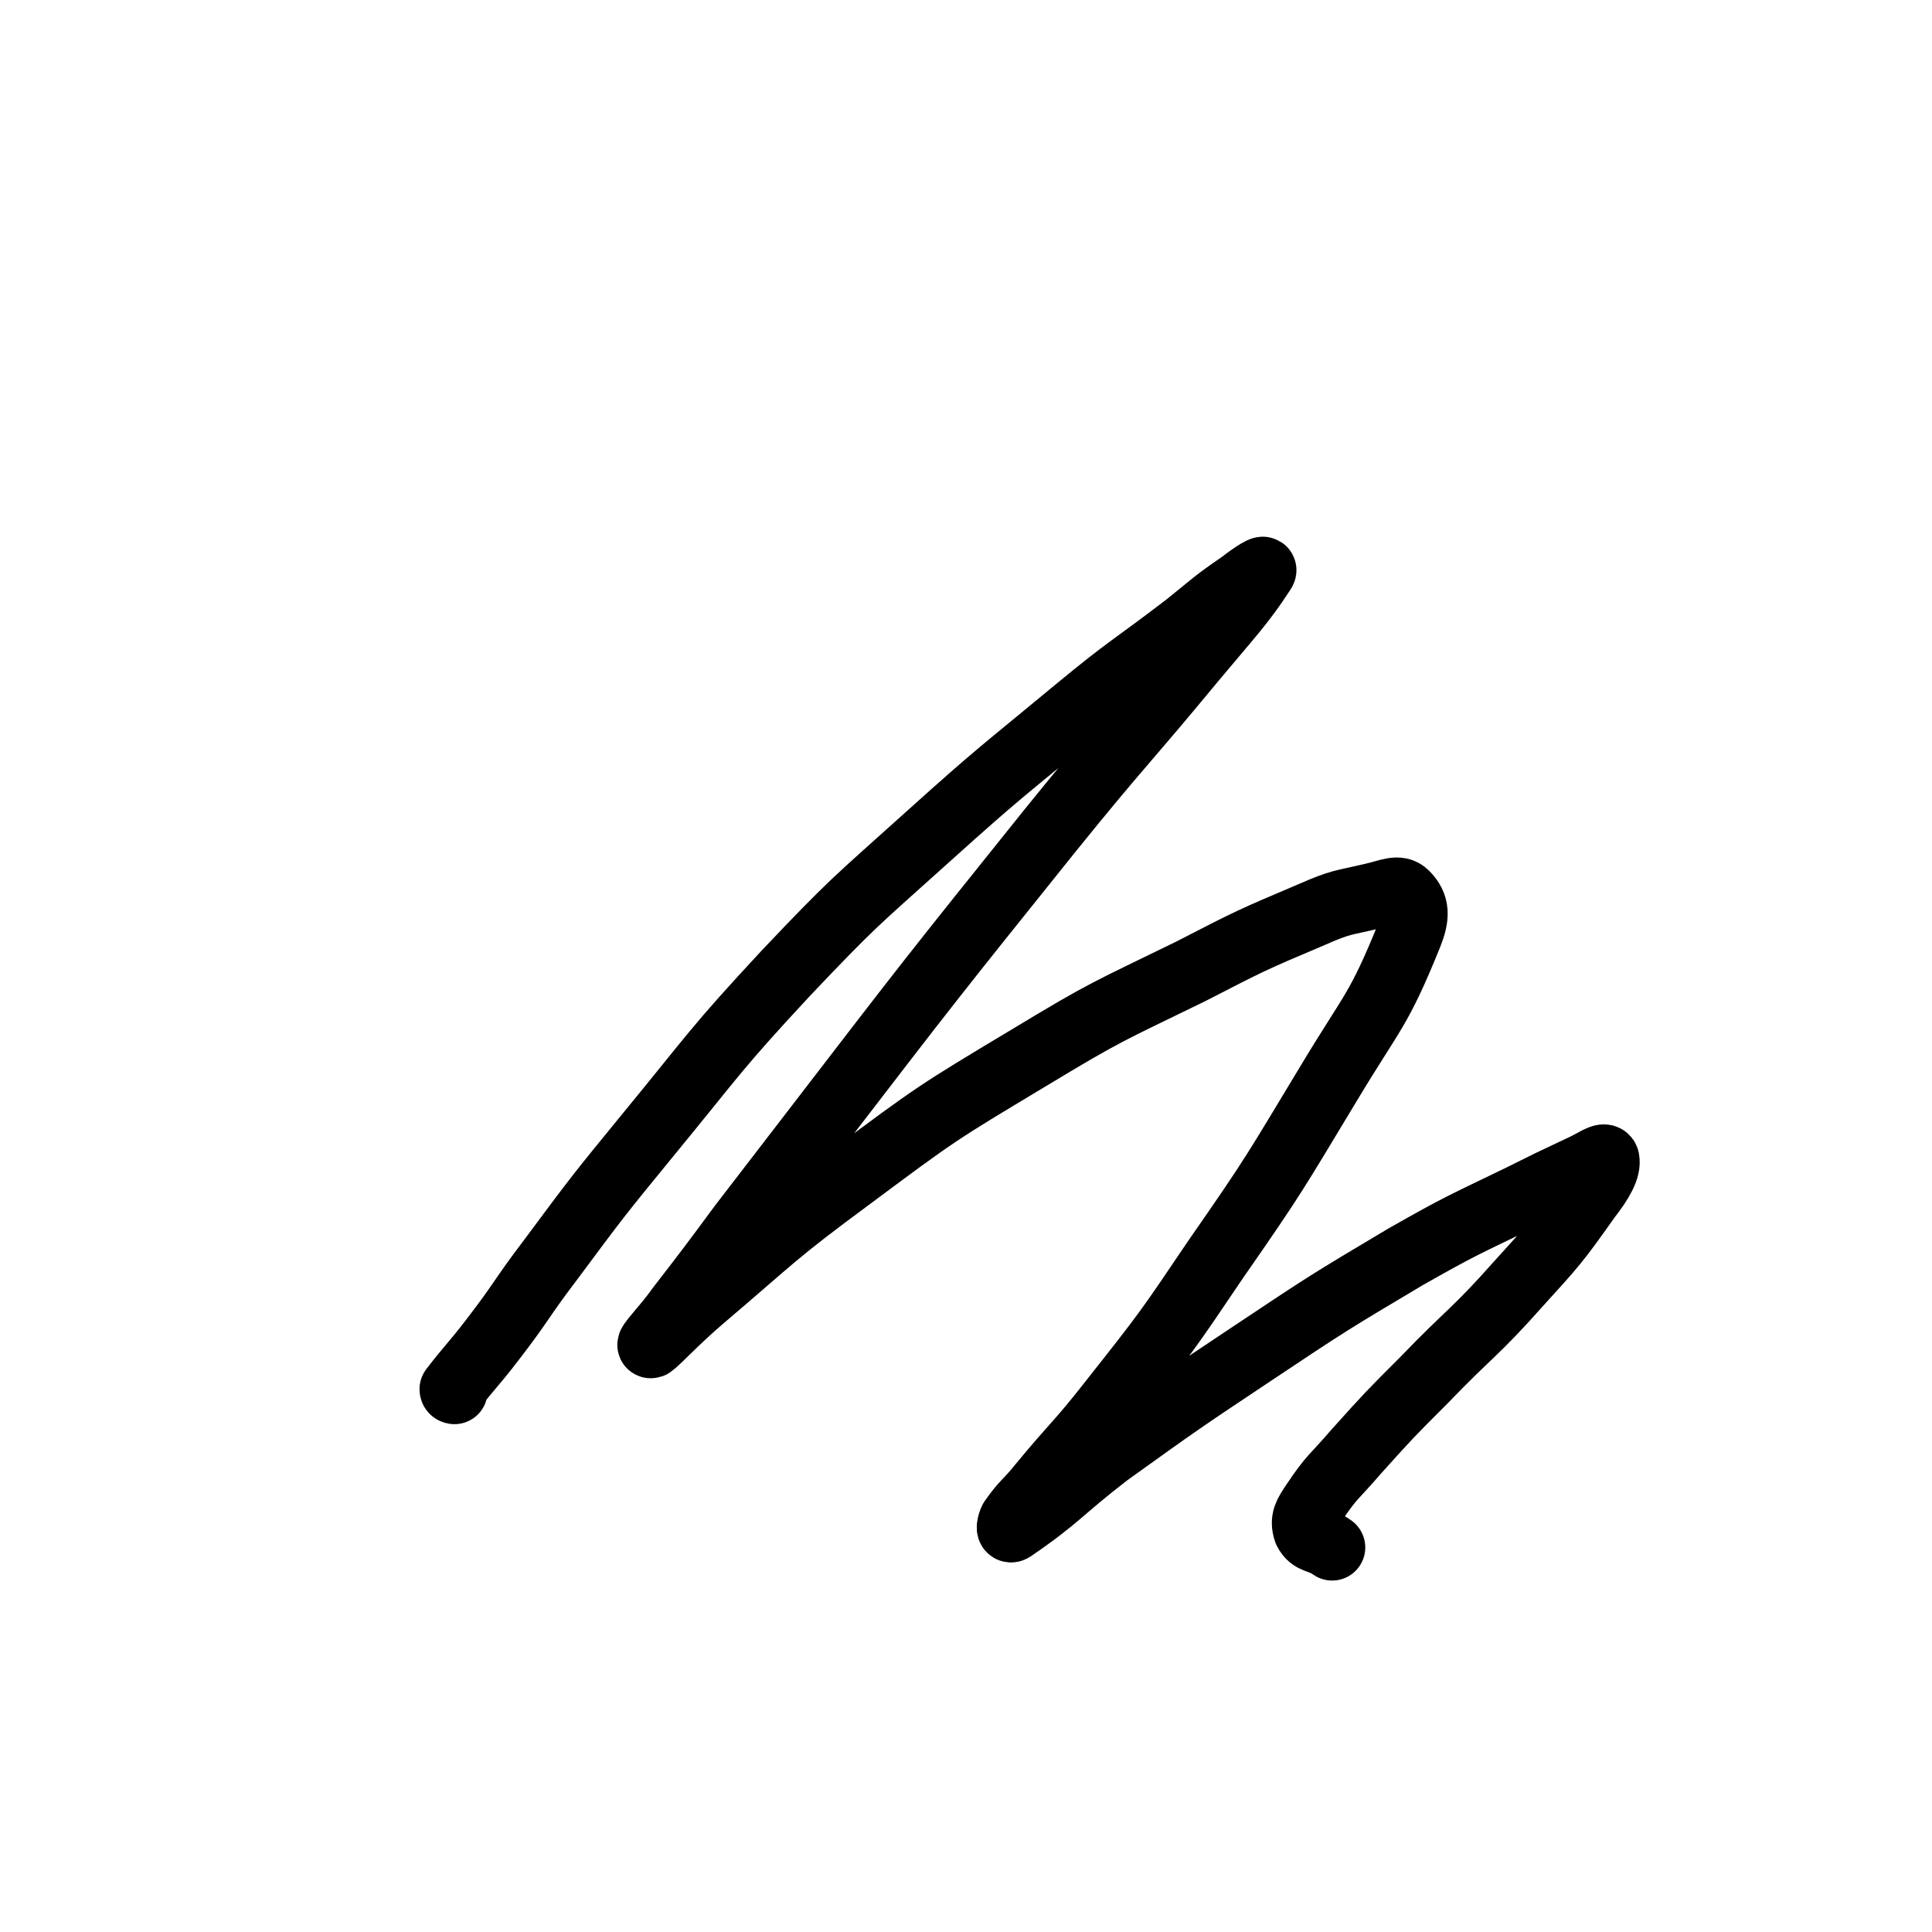 <svg viewBox='0 0 1050 1050' version='1.1' xmlns='http://www.w3.org/2000/svg' xmlns:xlink='http://www.w3.org/1999/xlink'><g fill='none' stroke='#000000' stroke-width='36' stroke-linecap='round' stroke-linejoin='round'><path d='M247,756c0,0 -1,0 -1,-1 10,-13 11,-13 21,-26 17,-22 16,-23 32,-44 26,-35 26,-35 53,-68 37,-45 36,-46 75,-88 37,-39 37,-38 77,-74 40,-36 40,-35 81,-69 29,-24 30,-23 60,-46 15,-12 14,-12 30,-23 5,-4 14,-10 11,-6 -11,17 -18,24 -38,48 -38,46 -39,45 -77,92 -65,81 -65,81 -128,163 -20,26 -20,26 -40,52 -17,23 -17,23 -34,45 -7,10 -18,21 -15,20 3,-2 13,-13 27,-25 40,-34 39,-35 81,-66 47,-35 47,-35 97,-65 43,-26 43,-25 88,-47 33,-17 33,-17 66,-31 16,-7 16,-6 33,-10 9,-2 14,-5 18,-1 6,6 6,12 2,22 -17,42 -20,41 -44,81 -29,48 -29,49 -61,95 -27,40 -27,40 -57,78 -18,23 -19,22 -38,45 -8,10 -9,9 -16,19 -1,2 -2,6 0,5 25,-17 26,-21 52,-41 39,-28 39,-28 78,-54 42,-28 42,-28 84,-53 30,-17 31,-17 62,-32 16,-8 16,-8 33,-16 7,-3 13,-8 14,-5 1,5 -3,12 -10,21 -17,24 -18,25 -38,47 -24,27 -26,26 -51,52 -19,19 -19,19 -37,39 -12,14 -13,13 -23,28 -4,6 -6,9 -4,15 3,6 7,4 14,9 '/></g>
</svg>